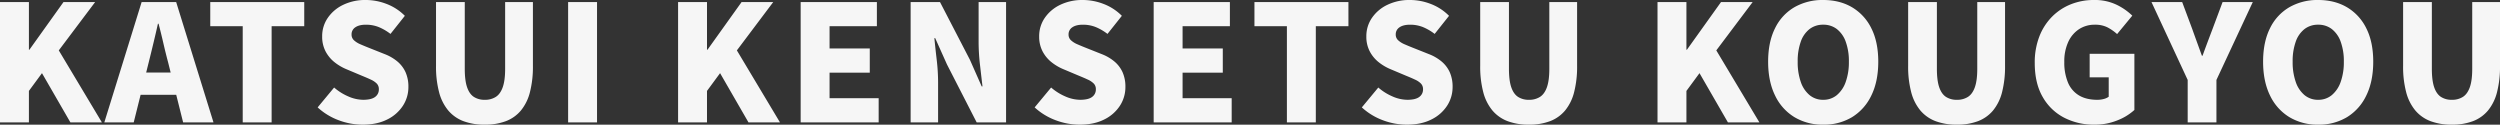 <svg xmlns="http://www.w3.org/2000/svg" width="1919.644" height="95.728" viewBox="0 0 1919.644 95.728">
  <rect x="0" y="0" width="1919.644" height="95.728" fill="#333333" stroke="none"/>
  <path id="パス_4492" data-name="パス 4492" d="M10.664,0V-92.38h22.2V-55.8h.372L59.4-92.38H83.7L55.8-55.3,88.908,0H64.728L42.9-37.82,32.86-24.18V0Zm80.1,0,28.644-92.38h26.536L174.592,0H151.28L139.748-46.128q-1.86-6.944-3.658-14.756t-3.658-14.88h-.5q-1.612,7.192-3.472,14.942t-3.6,14.694L113.336,0Zm19.468-21.2V-38.316h44.64V-21.2ZM197.036,0V-73.9H172.112V-92.38H244.28V-73.9H219.232V0Zm92.008,1.736a52.387,52.387,0,0,1-18.166-3.348,49,49,0,0,1-16.306-9.92L267.22-26.784a41.478,41.478,0,0,0,10.85,6.82,28.87,28.87,0,0,0,11.47,2.6q6.2,0,9.114-2.17a6.957,6.957,0,0,0,2.914-5.89,6.08,6.08,0,0,0-1.612-4.4,15.134,15.134,0,0,0-4.526-3.038q-2.914-1.364-6.882-2.976l-11.78-4.96a38.386,38.386,0,0,1-9.114-5.332,26.1,26.1,0,0,1-6.944-8.308,24.265,24.265,0,0,1-2.666-11.656,24.664,24.664,0,0,1,4.278-14.136,29.817,29.817,0,0,1,11.842-10.044,38.847,38.847,0,0,1,17.36-3.72,44.437,44.437,0,0,1,16,3.038,39.677,39.677,0,0,1,14.012,9.114L310.5-67.952a39.72,39.72,0,0,0-9.052-5.27,26.33,26.33,0,0,0-9.92-1.8q-5.084,0-8,1.984a6.368,6.368,0,0,0-2.914,5.58,5.784,5.784,0,0,0,1.8,4.34,16.651,16.651,0,0,0,4.9,3.1q3.1,1.364,7.192,2.976l11.532,4.588a34.322,34.322,0,0,1,9.8,5.7A23.413,23.413,0,0,1,322.09-38.5a27.239,27.239,0,0,1,2.17,11.346,26.187,26.187,0,0,1-4.154,14.26,29.948,29.948,0,0,1-12.028,10.6Q300.2,1.736,289.044,1.736Zm93.868,0A45.718,45.718,0,0,1,366.606-.93a28.426,28.426,0,0,1-11.718-8.184,36.089,36.089,0,0,1-7.068-14.074A76.684,76.684,0,0,1,345.464-43.4V-92.38h22.072v51.336q0,8.68,1.736,13.888t5.146,7.5a14.884,14.884,0,0,0,8.494,2.294,15.187,15.187,0,0,0,8.556-2.294q3.472-2.294,5.27-7.5t1.8-13.888V-92.38h21.328V-43.4a78.651,78.651,0,0,1-2.294,20.212,35.955,35.955,0,0,1-6.944,14.074A28.021,28.021,0,0,1,399.032-.93,44.822,44.822,0,0,1,382.912,1.736ZM446.9,0V-92.38h22.2V0ZM531.34,0V-92.38h22.2V-55.8h.372l26.164-36.58h24.3L576.476-55.3,609.584,0H585.4L563.58-37.82,553.536-24.18V0Zm94.116,0V-92.38h58.528V-73.9H647.652v17.112h30.876v18.6H647.652V-18.6h37.7V0ZM709.9,0V-92.38h22.568l22.94,44.268,9.052,20.46h.62q-.868-7.316-1.922-16.554A155.049,155.049,0,0,1,762.1-61.752V-92.38h21.08V0H760.616L737.8-44.516l-9.052-20.212h-.62q.744,7.688,1.8,16.678a149.643,149.643,0,0,1,1.054,17.422V0ZM839.6,1.736a52.386,52.386,0,0,1-18.166-3.348,49,49,0,0,1-16.306-9.92L817.78-26.784a41.478,41.478,0,0,0,10.85,6.82,28.871,28.871,0,0,0,11.47,2.6q6.2,0,9.114-2.17a6.957,6.957,0,0,0,2.914-5.89,6.08,6.08,0,0,0-1.612-4.4,15.134,15.134,0,0,0-4.526-3.038q-2.914-1.364-6.882-2.976l-11.78-4.96a38.385,38.385,0,0,1-9.114-5.332,26.1,26.1,0,0,1-6.944-8.308A24.265,24.265,0,0,1,808.6-66.092a24.664,24.664,0,0,1,4.278-14.136,29.817,29.817,0,0,1,11.842-10.044,38.847,38.847,0,0,1,17.36-3.72,44.437,44.437,0,0,1,16,3.038,39.678,39.678,0,0,1,14.012,9.114L861.056-67.952A39.719,39.719,0,0,0,852-73.222a26.33,26.33,0,0,0-9.92-1.8q-5.084,0-8,1.984a6.367,6.367,0,0,0-2.914,5.58,5.784,5.784,0,0,0,1.8,4.34,16.65,16.65,0,0,0,4.9,3.1q3.1,1.364,7.192,2.976l11.532,4.588a34.321,34.321,0,0,1,9.8,5.7A23.413,23.413,0,0,1,872.65-38.5a27.239,27.239,0,0,1,2.17,11.346,26.187,26.187,0,0,1-4.154,14.26,29.948,29.948,0,0,1-12.028,10.6Q850.764,1.736,839.6,1.736ZM896.52,0V-92.38h58.528V-73.9H918.716v17.112h30.876v18.6H918.716V-18.6h37.7V0Zm102.3,0V-73.9H973.9V-92.38h72.168V-73.9h-25.048V0Zm92.008,1.736a52.387,52.387,0,0,1-18.166-3.348,49,49,0,0,1-16.306-9.92L1069-26.784a41.477,41.477,0,0,0,10.85,6.82,28.871,28.871,0,0,0,11.47,2.6q6.2,0,9.114-2.17a6.957,6.957,0,0,0,2.914-5.89,6.08,6.08,0,0,0-1.612-4.4,15.131,15.131,0,0,0-4.526-3.038q-2.914-1.364-6.882-2.976l-11.78-4.96a38.387,38.387,0,0,1-9.114-5.332,26.1,26.1,0,0,1-6.944-8.308,24.265,24.265,0,0,1-2.666-11.656,24.664,24.664,0,0,1,4.278-14.136,29.817,29.817,0,0,1,11.842-10.044,38.847,38.847,0,0,1,17.36-3.72,44.437,44.437,0,0,1,16,3.038,39.677,39.677,0,0,1,14.012,9.114L1112.28-67.952a39.721,39.721,0,0,0-9.052-5.27,26.33,26.33,0,0,0-9.92-1.8q-5.084,0-8,1.984a6.367,6.367,0,0,0-2.914,5.58,5.784,5.784,0,0,0,1.8,4.34,16.652,16.652,0,0,0,4.9,3.1q3.1,1.364,7.192,2.976l11.532,4.588a34.323,34.323,0,0,1,9.8,5.7,23.414,23.414,0,0,1,6.262,8.246,27.239,27.239,0,0,1,2.17,11.346,26.186,26.186,0,0,1-4.154,14.26,29.948,29.948,0,0,1-12.028,10.6Q1101.988,1.736,1090.828,1.736Zm93.868,0A45.717,45.717,0,0,1,1168.39-.93a28.425,28.425,0,0,1-11.718-8.184,36.089,36.089,0,0,1-7.068-14.074,76.682,76.682,0,0,1-2.356-20.212V-92.38h22.072v51.336q0,8.68,1.736,13.888t5.146,7.5a14.884,14.884,0,0,0,8.494,2.294,15.187,15.187,0,0,0,8.556-2.294q3.472-2.294,5.27-7.5t1.8-13.888V-92.38h21.328V-43.4a78.653,78.653,0,0,1-2.294,20.212,35.956,35.956,0,0,1-6.944,14.074A28.021,28.021,0,0,1,1200.816-.93,44.822,44.822,0,0,1,1184.7,1.736ZM1283.4,0V-92.38h22.2V-55.8h.372l26.164-36.58h24.3l-27.9,37.076L1361.644,0h-24.18L1315.64-37.82,1305.6-24.18V0Zm127.224,1.736a41.854,41.854,0,0,1-22.072-5.766,38.879,38.879,0,0,1-14.88-16.616q-5.332-10.85-5.332-25.978t5.332-25.73a37.563,37.563,0,0,1,14.88-16.12,43.314,43.314,0,0,1,22.072-5.518q12.648,0,22.134,5.58a38.156,38.156,0,0,1,14.818,16.12q5.332,10.54,5.332,25.668t-5.332,25.978A39.012,39.012,0,0,1,1432.758-4.03,41.768,41.768,0,0,1,1410.624,1.736Zm0-19.1a16.043,16.043,0,0,0,10.478-3.6,23.02,23.02,0,0,0,6.82-10.168,44.883,44.883,0,0,0,2.418-15.5,43.3,43.3,0,0,0-2.418-15.314,21.326,21.326,0,0,0-6.82-9.734,16.808,16.808,0,0,0-10.478-3.348,16.809,16.809,0,0,0-10.478,3.348,20.935,20.935,0,0,0-6.758,9.734,44.338,44.338,0,0,0-2.356,15.314,45.958,45.958,0,0,0,2.356,15.5,22.593,22.593,0,0,0,6.758,10.168A16.043,16.043,0,0,0,1410.624-17.36ZM1513.3,1.736A45.717,45.717,0,0,1,1496.99-.93a28.425,28.425,0,0,1-11.718-8.184,36.089,36.089,0,0,1-7.068-14.074,76.682,76.682,0,0,1-2.356-20.212V-92.38h22.072v51.336q0,8.68,1.736,13.888t5.146,7.5a14.884,14.884,0,0,0,8.494,2.294,15.187,15.187,0,0,0,8.556-2.294q3.472-2.294,5.27-7.5t1.8-13.888V-92.38h21.328V-43.4a78.653,78.653,0,0,1-2.294,20.212,35.956,35.956,0,0,1-6.944,14.074A28.021,28.021,0,0,1,1529.416-.93,44.822,44.822,0,0,1,1513.3,1.736Zm105.524,0A49.761,49.761,0,0,1,1595.694-3.6,40.066,40.066,0,0,1,1579.2-19.468q-6.138-10.54-6.138-26.164a54.911,54.911,0,0,1,3.6-20.522,44.105,44.105,0,0,1,9.858-15.19,42.431,42.431,0,0,1,14.446-9.424,47.268,47.268,0,0,1,17.484-3.224,38.707,38.707,0,0,1,17.484,3.658,45.809,45.809,0,0,1,12.028,8.37L1636.3-67.828a36.494,36.494,0,0,0-7.378-5.146,20.824,20.824,0,0,0-9.734-2.046,21.761,21.761,0,0,0-12.09,3.41,23.174,23.174,0,0,0-8.308,9.8,35.7,35.7,0,0,0-3.038,15.438,39.72,39.72,0,0,0,2.79,15.686,20.787,20.787,0,0,0,8.432,9.92q5.642,3.41,14.2,3.41a18.922,18.922,0,0,0,4.836-.62,11.04,11.04,0,0,0,3.844-1.736V-34.6h-14.632V-52.7h34.348V-9.548a41.763,41.763,0,0,1-12.958,7.936A46.247,46.247,0,0,1,1618.82,1.736ZM1690.492,0V-32.612L1662.716-92.38h23.56l7.688,20.584q1.86,5.208,3.658,10.168t3.782,10.416h.5q1.984-5.456,3.844-10.416t3.844-10.168l7.688-20.584h23.188l-27.9,59.768V0Zm100.192,1.736a41.854,41.854,0,0,1-22.072-5.766,38.879,38.879,0,0,1-14.88-16.616Q1748.4-31.5,1748.4-46.624t5.332-25.73a37.563,37.563,0,0,1,14.88-16.12,43.314,43.314,0,0,1,22.072-5.518q12.648,0,22.134,5.58a38.156,38.156,0,0,1,14.818,16.12q5.332,10.54,5.332,25.668t-5.332,25.978A39.012,39.012,0,0,1,1812.818-4.03,41.768,41.768,0,0,1,1790.684,1.736Zm0-19.1a16.043,16.043,0,0,0,10.478-3.6,23.02,23.02,0,0,0,6.82-10.168,44.883,44.883,0,0,0,2.418-15.5,43.3,43.3,0,0,0-2.418-15.314,21.327,21.327,0,0,0-6.82-9.734,16.808,16.808,0,0,0-10.478-3.348,16.809,16.809,0,0,0-10.478,3.348,20.935,20.935,0,0,0-6.758,9.734,44.338,44.338,0,0,0-2.356,15.314,45.958,45.958,0,0,0,2.356,15.5,22.593,22.593,0,0,0,6.758,10.168A16.043,16.043,0,0,0,1790.684-17.36Zm102.672,19.1A45.717,45.717,0,0,1,1877.05-.93a28.425,28.425,0,0,1-11.718-8.184,36.089,36.089,0,0,1-7.068-14.074,76.682,76.682,0,0,1-2.356-20.212V-92.38h22.072v51.336q0,8.68,1.736,13.888t5.146,7.5a14.884,14.884,0,0,0,8.494,2.294,15.187,15.187,0,0,0,8.556-2.294q3.472-2.294,5.27-7.5t1.8-13.888V-92.38h21.328V-43.4a78.653,78.653,0,0,1-2.294,20.212,35.956,35.956,0,0,1-6.944,14.074A28.021,28.021,0,0,1,1909.476-.93,44.822,44.822,0,0,1,1893.356,1.736Z" transform="translate(-10.664 93.992)" fill="#f6f6f6"/>
</svg>
